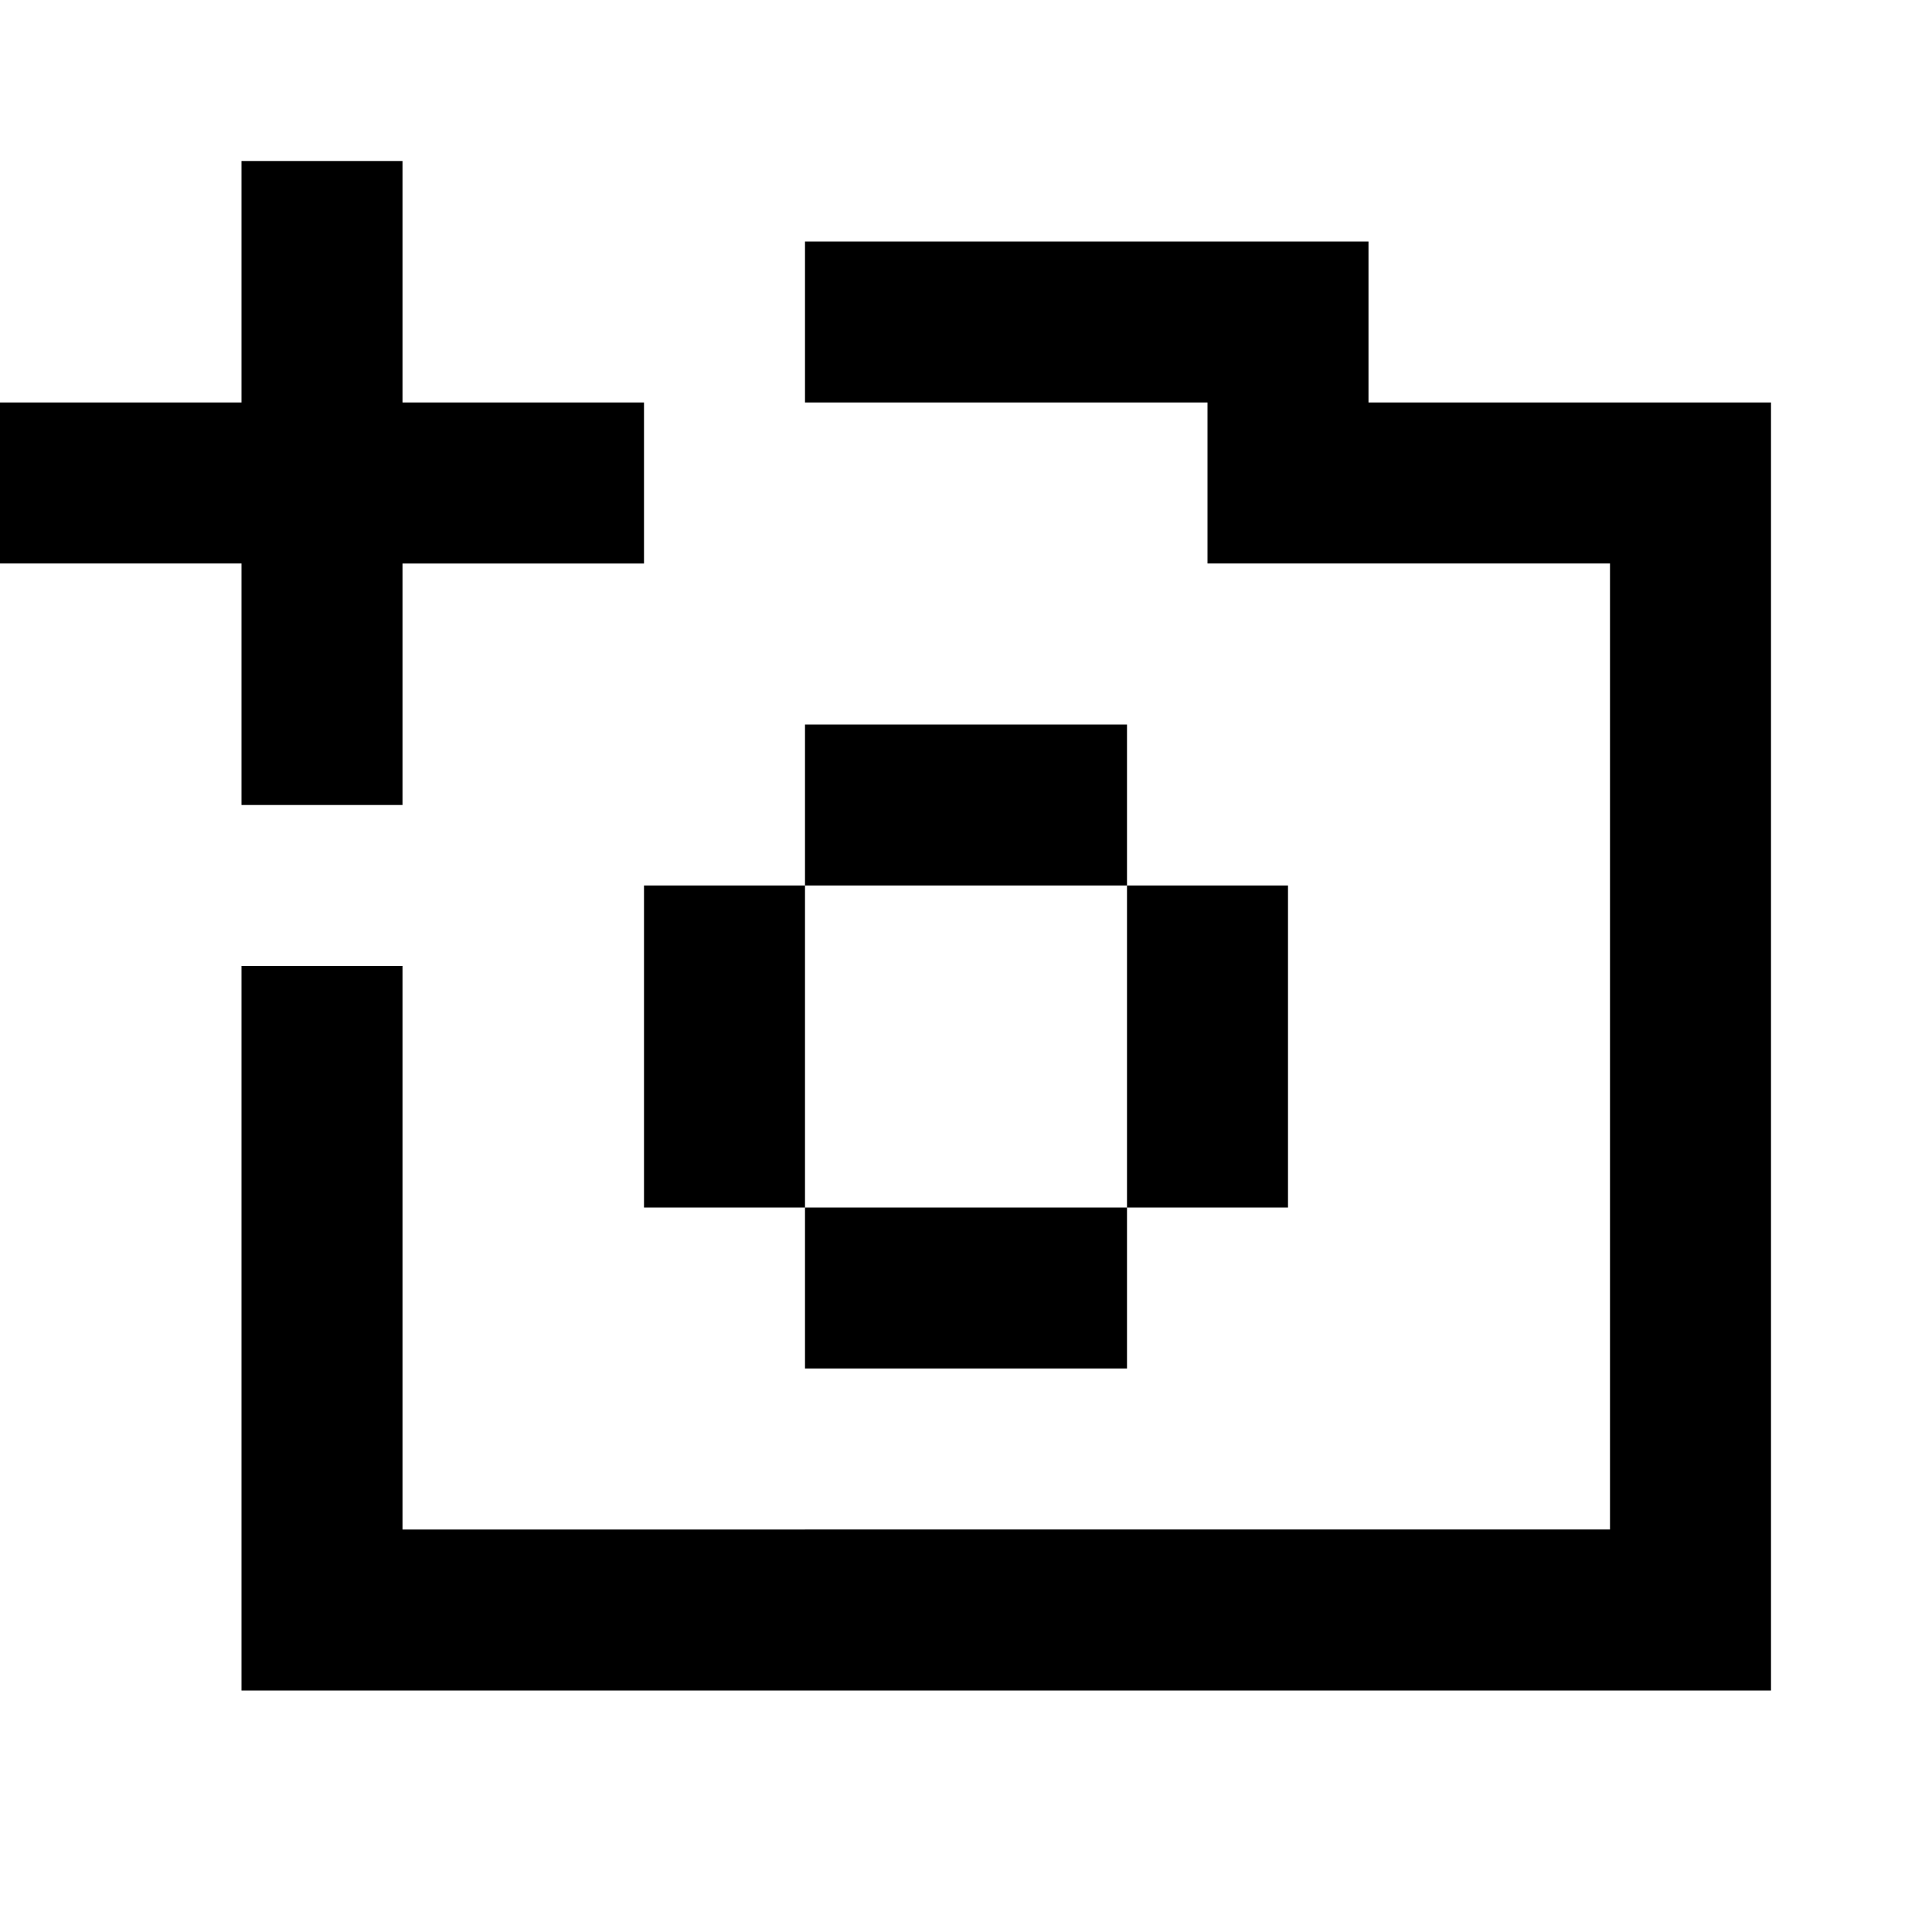 <?xml version="1.0" encoding="utf-8"?>
<svg width="800px" height="800px" viewBox="0 0 24 24" fill="none" xmlns="http://www.w3.org/2000/svg">
    <path d="M5 2H3v3H0v2h3v3h2V7h3V5H5V2zm12 1h-7v2h5v2h5v12H5v-7H3v9h19V5h-5V3zm-7 6h4v2h2v4h-2v2h-4v-2h4v-4h-4V9zm-2 2h2v4H8v-4z" fill="#000000"/>
</svg>